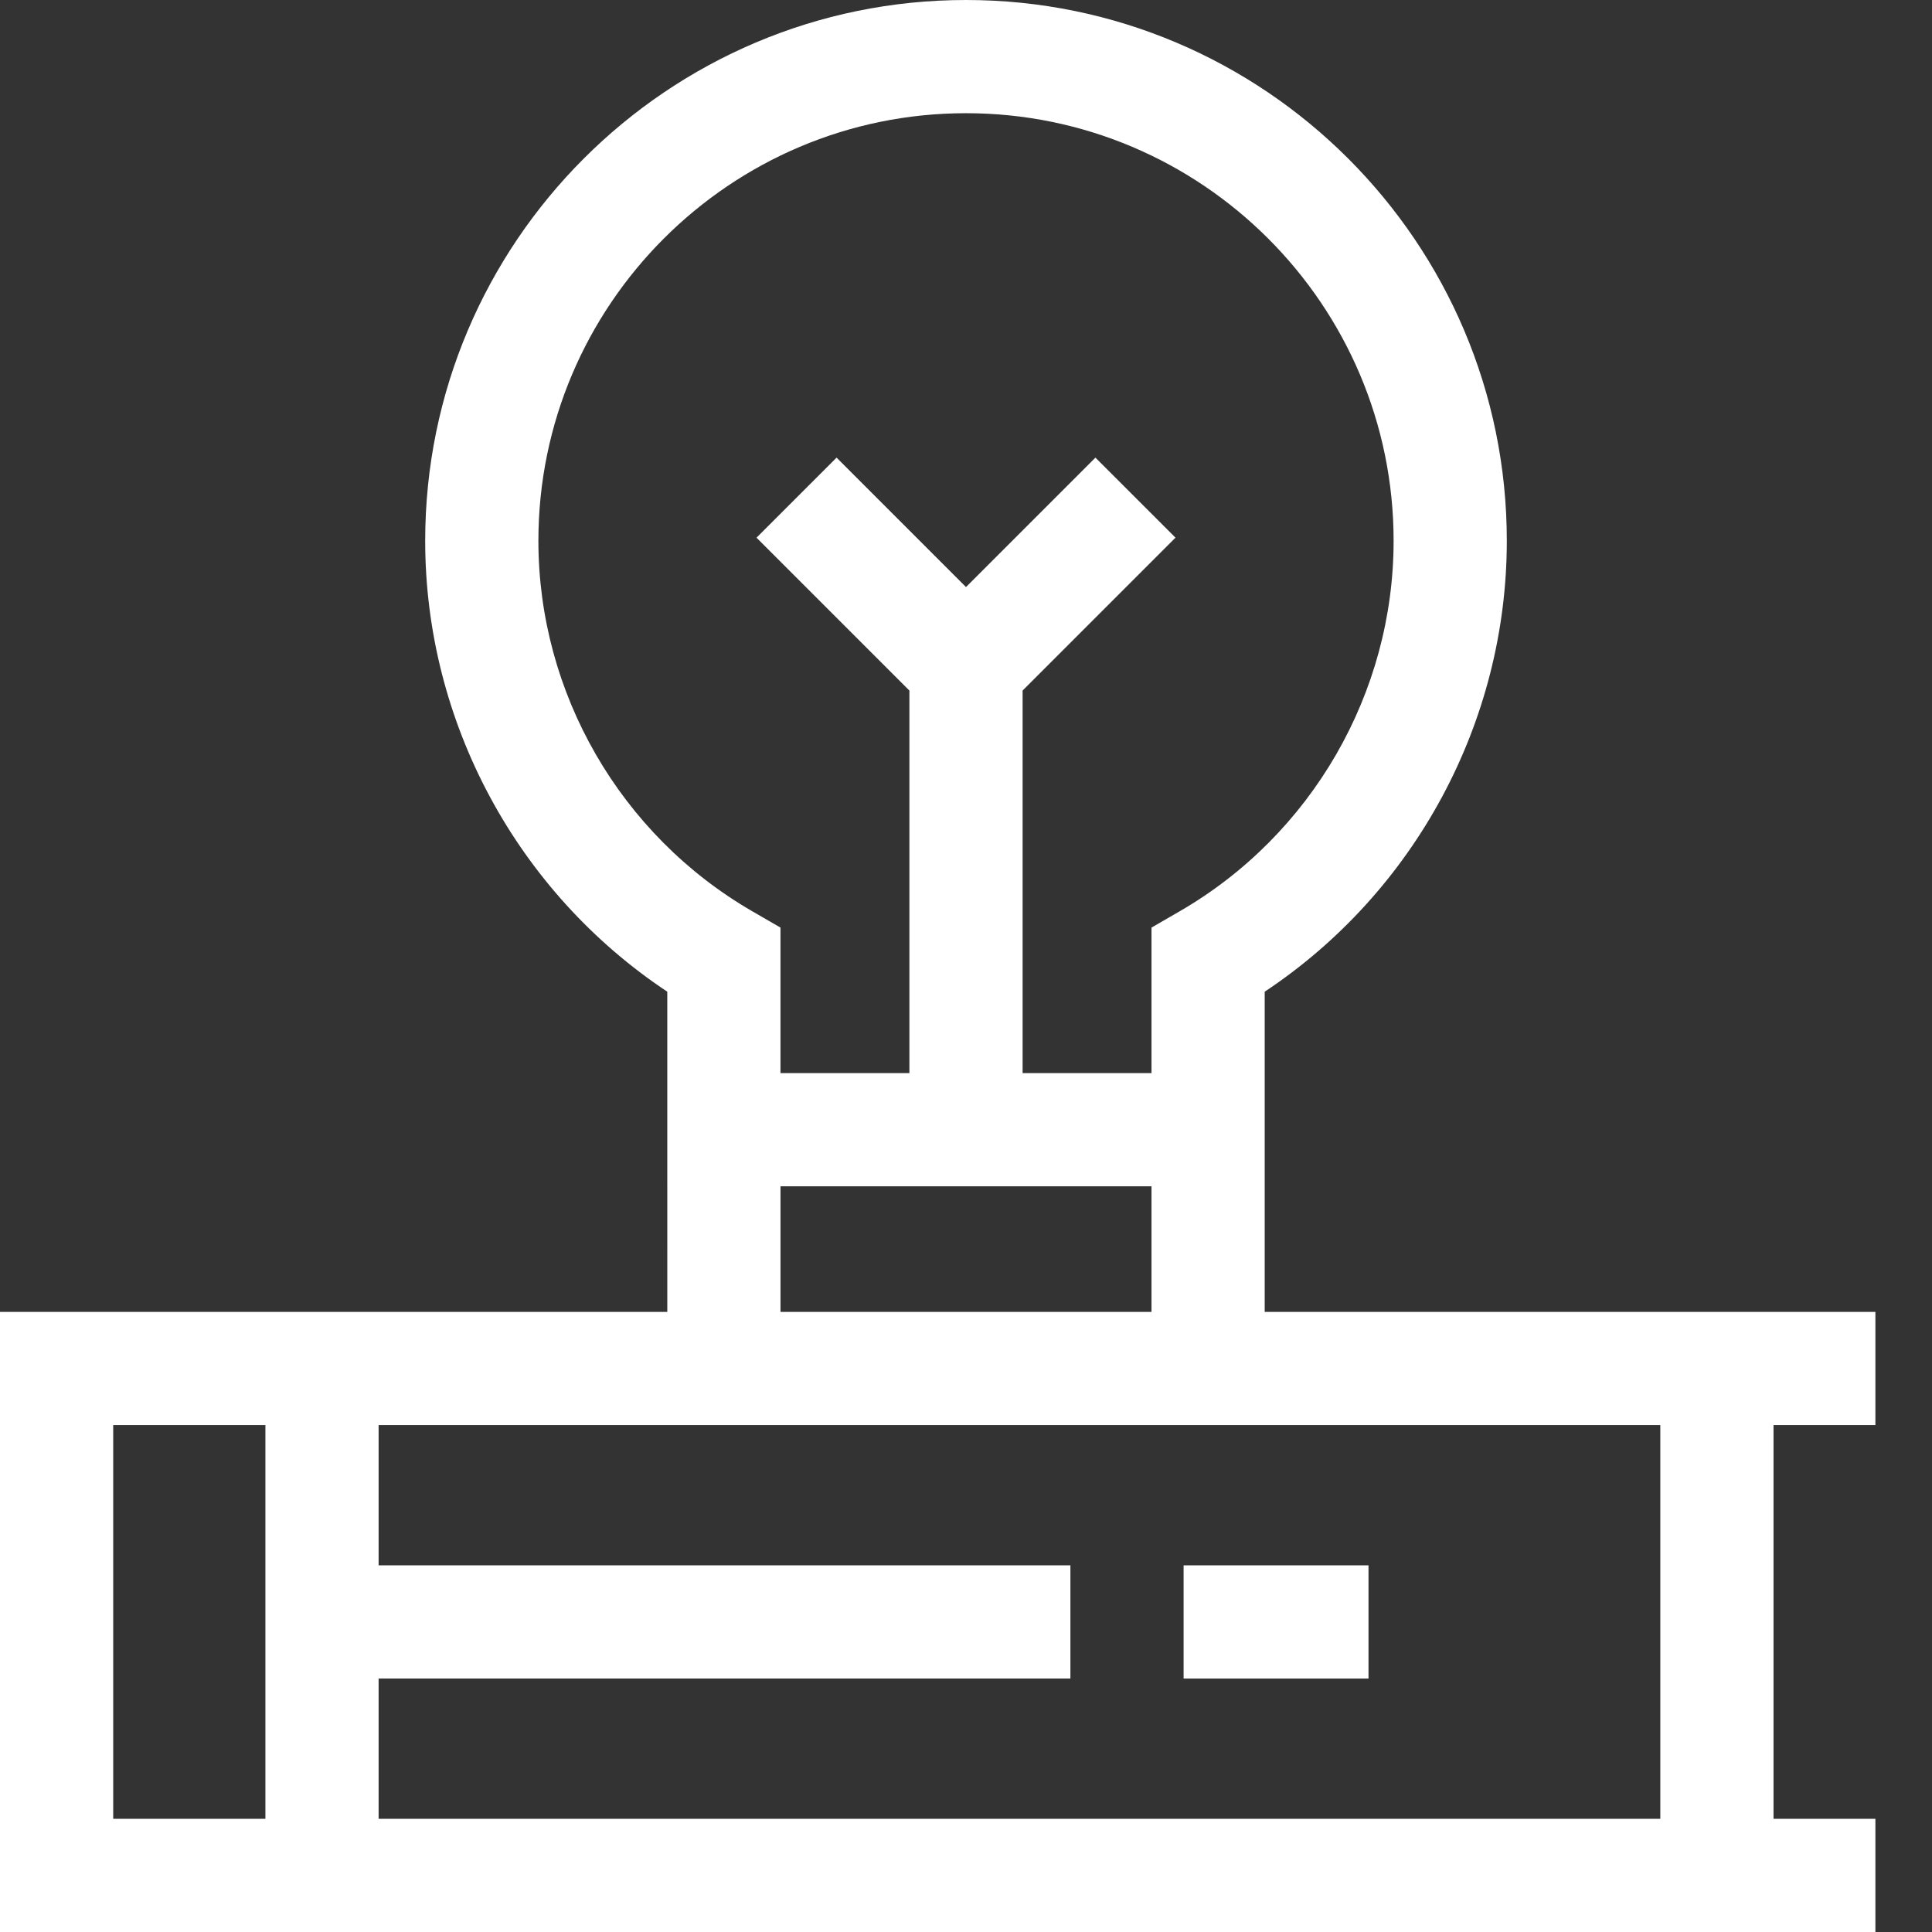 <svg xmlns="http://www.w3.org/2000/svg" version="1.1" xmlns:xlink="http://www.w3.org/1999/xlink" width="512" height="512" x="0" y="0" viewBox="0 0 512 512" style="enable-background:new 0 0 512 512" xml:space="preserve" class="icon icon-tabler icon-tabler-brush"><rect x="0" y="0" width="512" height="512" fill="#333333" stroke="none"/><g><path d="M470 482V377.668h27v-30H335.16v-84.86c39.79-26.425 64.16-71.43 64.16-119.484C399.32 64.293 335.027 0 256 0S112.68 64.293 112.68 143.32c0 48.059 24.37 93.063 64.156 119.489l.004 84.859H0V512h497v-30zM256 30c62.484 0 113.32 50.836 113.32 113.32 0 40.332-21.715 77.946-56.672 98.168l-7.488 4.332v38.563H271V183l40.516-40.516-21.215-21.21-34.301 34.3-34.3-34.3-21.216 21.214L241 183.004v101.375h-34.164V245.82l-7.488-4.332c-34.953-20.222-56.668-57.836-56.668-98.168C142.68 80.836 193.516 30 256 30zm49.16 284.379v33.285h-98.32V314.38zM30 377.668h40.336V482H30zM440 482H100.336v-37.168h183.332v-30H100.336v-37.168H440zm0 0" fill="#ffffff" opacity="1" data-original="#000000" class=""></path><path d="M313.668 414.832h49v30h-49zm0 0" fill="#ffffff" opacity="1" data-original="#000000" class=""></path></g></svg>
